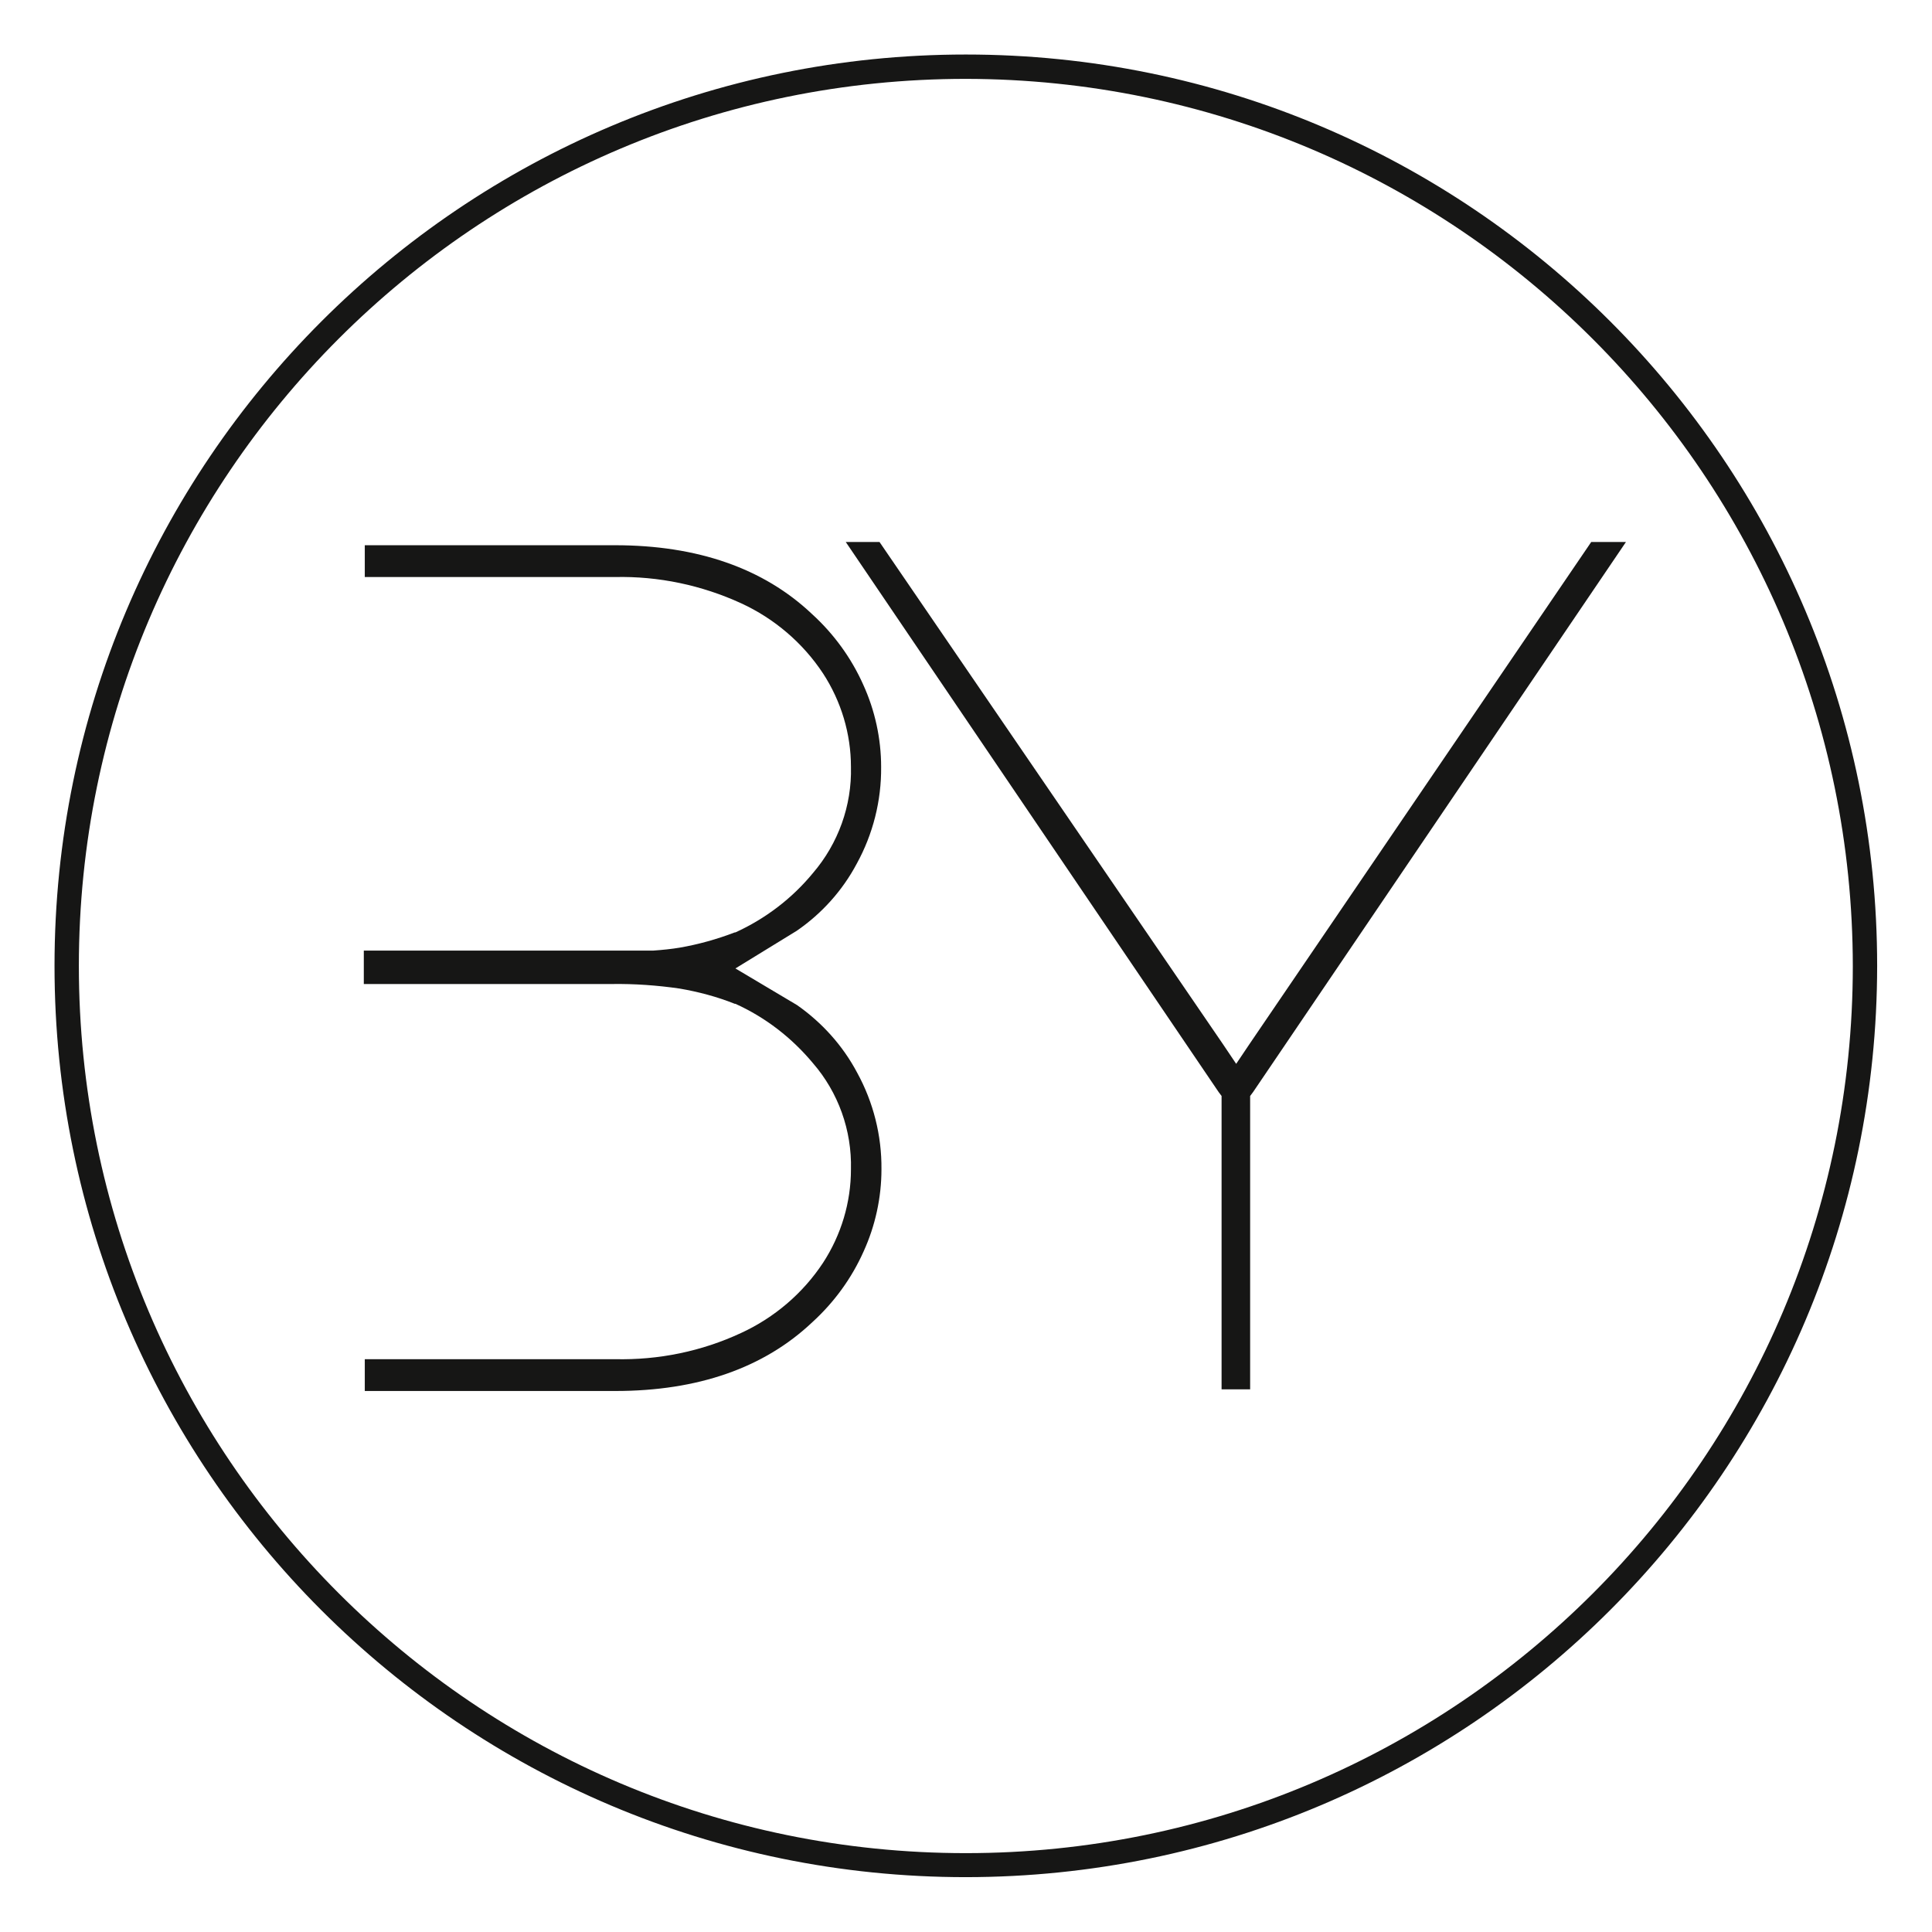 <?xml version="1.0" encoding="UTF-8"?>
<svg data-bbox="16.8 16.8 561.6 561.6" viewBox="0 0 595.3 595.3" xmlns:xlink="http://www.w3.org/1999/xlink" xmlns="http://www.w3.org/2000/svg" data-type="color">
    <g>
        <defs>
            <path id="1d69a0f0-62c3-45bb-8c66-c4f893088ae2" d="M578.4 16.8v561.6H16.8V16.8h561.6z"/>
        </defs>
        <clipPath id="fbb24789-3fc7-4263-b6ba-bf5663cfa207">
            <use xlink:href="#1d69a0f0-62c3-45bb-8c66-c4f893088ae2" overflow="visible"/>
        </clipPath>
        <g clip-path="url(#fbb24789-3fc7-4263-b6ba-bf5663cfa207)">
            <path d="M297.6 578.4c-155.1 0-280.8-125.7-280.8-280.8 0-155.1 125.7-280.8 280.8-280.8 155.1 0 280.8 125.7 280.8 280.8-.1 155.1-125.7 280.7-280.8 280.8m0-554.1c-150.9 0-273.3 122.4-273.3 273.3 0 151 122.4 273.4 273.3 273.4s273.3-122.4 273.3-273.3c-.1-150.9-122.4-273.2-273.3-273.4" fill="#161615" data-color="1"/>
            <path d="M490.3 167 385 321.7l-4.1 6.1-4.1-6.1L271 167h-10.4l114.9 169.5.9 1.2v90.4h8.8v-90.4l.9-1.2L501 167h-10.7z" fill="#161615" data-color="1"/>
            <path d="M245.6 309.7c7.7 5.4 14.1 12.5 18.5 20.8 5 9.1 7.6 19.4 7.5 29.8 0 8.7-1.9 17.4-5.5 25.3-3.7 8.3-9.1 15.7-15.8 21.8-14.9 14.1-35.3 21.2-60.7 21.2h-77.2v-9.8h77.1c13.4.3 26.7-2.4 38.9-8.1 10.2-4.7 19-12.2 25.2-21.6 5.6-8.6 8.6-18.6 8.6-28.8.3-12-3.9-23.7-11.7-32.7-6.5-7.8-14.6-14.1-23.9-18.3h-.2c-5.5-2.2-11.2-3.7-17-4.7-6.9-1-13.9-1.5-20.8-1.4h-76.5v-10.3h89.2c2.9-.2 5.7-.5 8.1-.9 5.8-1 11.5-2.6 17-4.7h.2c9.2-4.2 17.4-10.4 23.9-18.3 7.8-9.1 12-20.8 11.7-32.7 0-10.2-3-20.2-8.6-28.8-6.2-9.4-15-16.9-25.2-21.6-12.2-5.6-25.5-8.4-38.9-8.1h-77.1V168h77.1c25.4 0 45.8 7.1 60.7 21.2 6.7 6.1 12.1 13.5 15.8 21.8 3.6 7.9 5.5 16.6 5.5 25.3.1 10.4-2.5 20.7-7.5 29.8-4.4 8.3-10.8 15.4-18.5 20.7l-18.9 11.6" fill="#161615" data-color="1"/>
        </g>
    </g>
</svg>
